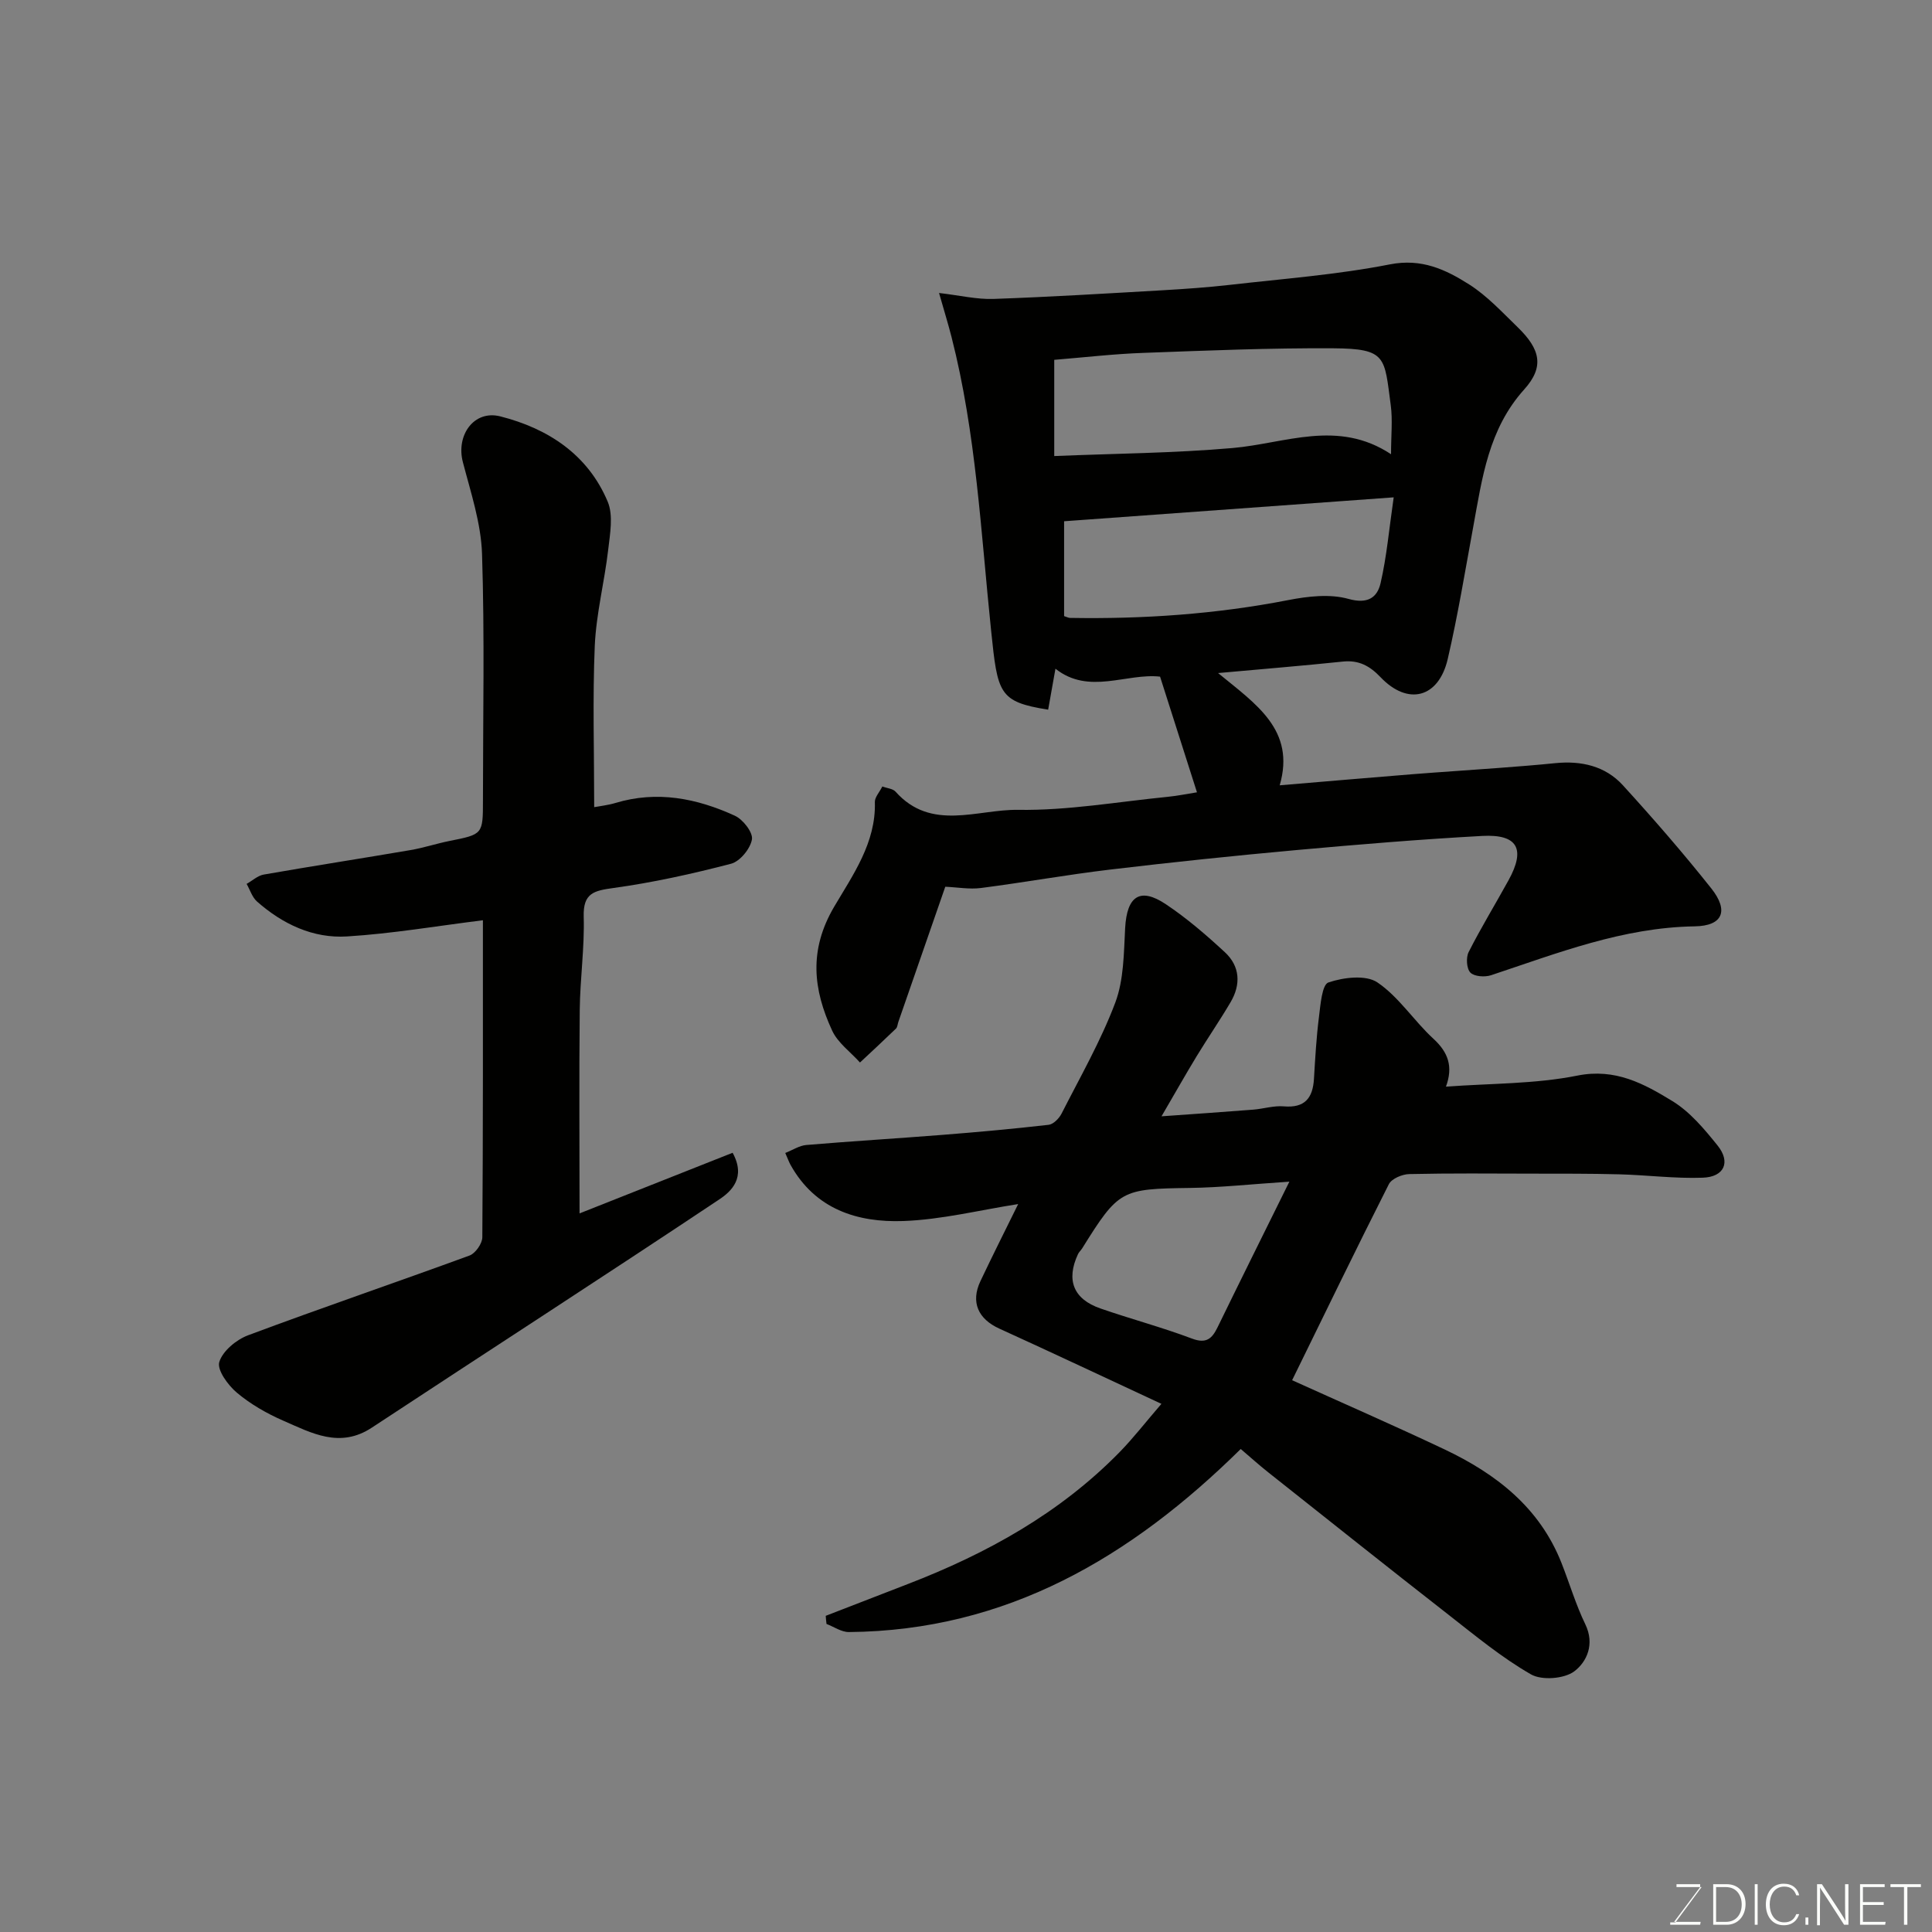 <svg enable-background="new 0 0 400 400" viewBox="0 0 400 400" xmlns="http://www.w3.org/2000/svg"><rect x="0" y="0" width="400" height="400" fill="#808080" stroke="none"/><path d="m195.71 183.59c-3.23 9.3-6.47 18.65-9.72 28-.16.46-.18 1.07-.49 1.37-2.45 2.37-4.96 4.69-7.45 7.02-1.97-2.19-4.6-4.07-5.77-6.62-3.92-8.49-4.87-16.62.43-25.64 3.83-6.51 8.68-13.25 8.42-21.66-.03-.99.93-2 1.55-3.23 1.01.38 2.18.45 2.74 1.08 7.39 8.29 16.94 3.62 25.39 3.76 10.28.16 20.6-1.67 30.9-2.69 2.07-.2 4.11-.63 6.11-.94-2.61-8.19-5.07-15.9-7.64-23.95-6.98-.77-14.73 3.85-21.66-1.64-.52 2.93-1.02 5.7-1.51 8.48-10.25-1.63-10.46-3.34-11.81-16.37-2.12-20.36-3.1-40.85-8.2-60.8-.68-2.66-1.49-5.28-2.58-9.1 4.32.5 7.82 1.35 11.28 1.23 11.71-.41 23.41-1.13 35.12-1.8 4.6-.27 9.21-.59 13.79-1.11 11.07-1.27 22.23-2.1 33.13-4.24 6.6-1.3 11.58 1.07 16.45 4.16 3.71 2.36 6.81 5.73 10.01 8.83 4.74 4.59 5.57 8.23 1.37 12.9-7.4 8.22-8.7 18.34-10.55 28.43-1.68 9.14-3.18 18.32-5.28 27.37-1.88 8.09-8.24 9.73-13.91 3.78-2.24-2.35-4.5-3.58-7.79-3.24-8.26.86-16.53 1.54-25.85 2.38 7.85 6.45 16.08 11.78 12.76 23.24 9.37-.79 18.45-1.57 27.52-2.3 5.92-.47 11.84-.84 17.76-1.29 3.94-.3 7.87-.6 11.8-1 5.35-.53 10.32.58 13.97 4.58 6.32 6.93 12.48 14.02 18.31 21.36 3.64 4.59 2.43 7.76-3.44 7.85-14.9.23-28.39 5.55-42.16 10.12-1.29.43-3.46.28-4.28-.54-.79-.8-.94-3.1-.37-4.24 2.56-5.06 5.53-9.91 8.27-14.89 3.56-6.46 1.9-9.56-5.43-9.17-12.82.7-25.62 1.76-38.41 2.92-12.91 1.17-25.81 2.52-38.68 4.05-8.92 1.06-17.78 2.66-26.7 3.81-2.39.31-4.86-.15-7.4-.26zm92.84-80.62c-23.5 1.7-45.9 3.33-68.24 4.95v19.64c.61.19.91.37 1.22.37 15.19.26 30.25-.78 45.2-3.69 4.06-.79 8.62-1.32 12.47-.24 4.01 1.12 5.95-.32 6.63-3.25 1.28-5.53 1.77-11.25 2.72-17.78zm-70.28-28.47v19.92c12.51-.52 24.76-.6 36.92-1.66 10.92-.95 21.78-6.01 32.81 1.28 0-3.89.35-7.07-.06-10.15-1.34-9.96-.78-11.71-11.9-11.78-13.1-.08-26.2.47-39.29.95-6.08.21-12.13.92-18.48 1.44z" fill="#010100"/><path d="m170.96 334.54c5.67-2.2 11.34-4.4 17.02-6.59 16.33-6.3 31.42-14.64 43.79-27.27 2.85-2.91 5.36-6.17 8.69-10.03-11.45-5.32-22.48-10.53-33.57-15.58-4.37-1.99-5.96-5.46-3.91-9.81 2.52-5.32 5.17-10.58 7.82-15.97-8.06 1.26-15.89 3.23-23.78 3.51-9.51.34-18.23-2.43-23.35-11.63-.31-.56-.52-1.17-1.09-2.46 1.55-.61 2.92-1.53 4.35-1.65 9.36-.79 18.73-1.35 28.09-2.09 7.37-.58 14.74-1.25 22.09-2.09.98-.11 2.16-1.32 2.67-2.31 3.86-7.59 8.13-15.04 11.12-22.97 1.79-4.75 1.77-10.27 2.05-15.47.36-6.58 3.06-8.5 8.41-4.93 4.35 2.9 8.37 6.37 12.22 9.93 3.17 2.92 3.36 6.69 1.2 10.36-2.23 3.79-4.73 7.42-7.02 11.18-2.28 3.75-4.43 7.57-7.28 12.45 6.84-.49 12.92-.9 18.99-1.38 2.12-.17 4.25-.86 6.33-.68 4.33.37 6-1.7 6.24-5.68.26-4.26.49-8.54 1.03-12.77.32-2.55.63-6.75 1.96-7.2 3.12-1.06 7.75-1.63 10.15-.01 4.45 3.01 7.55 7.95 11.6 11.67 3.06 2.81 4.11 5.75 2.59 9.91 9.24-.69 18.42-.53 27.21-2.29 7.88-1.57 13.79 1.69 19.66 5.27 3.65 2.23 6.63 5.8 9.37 9.21 2.75 3.42 1.4 6.5-3.06 6.66-5.75.21-11.53-.55-17.31-.7-5.99-.16-11.99-.13-17.98-.14-8.5-.02-17-.1-25.49.09-1.46.03-3.64.95-4.22 2.09-6.77 13.37-13.3 26.87-20.03 40.59 10.21 4.62 20.94 9.3 31.53 14.31 10.71 5.07 19.72 12.05 24.25 23.55 1.66 4.22 2.96 8.62 4.93 12.69 1.98 4.1.31 7.76-2.29 9.72-2.08 1.56-6.72 1.92-8.97.63-6.05-3.47-11.51-8-17.04-12.32-12.52-9.77-24.94-19.67-37.38-29.53-1.92-1.52-3.74-3.17-5.67-4.81-22.72 22.41-48.48 37.62-81.13 37.9-1.54.01-3.09-1.09-4.63-1.68-.08-.55-.12-1.11-.16-1.68zm95.99-89.89c-7.8.51-14.18 1.21-20.57 1.3-14.25.2-14.75.35-22.34 12.53-.26.41-.66.75-.86 1.19-2.49 5.35-.95 9.29 4.64 11.23 6.28 2.18 12.73 3.89 18.94 6.23 2.96 1.12 4.15.06 5.3-2.28 4.7-9.64 9.47-19.24 14.89-30.2z" fill="#010100"/><path d="m123.02 167.11c1.23-.23 2.86-.4 4.39-.86 8.63-2.61 16.86-.97 24.74 2.64 1.68.77 3.78 3.46 3.53 4.91-.33 1.92-2.48 4.55-4.33 5.03-8.01 2.09-16.15 3.89-24.34 5.02-4.06.56-6.3 1.05-6.16 5.93.19 6.41-.75 12.85-.82 19.29-.15 14.07-.04 28.15-.04 42.15 10.1-4 20.88-8.27 31.69-12.55 2.82 5.12-.26 7.99-2.74 9.64-23.87 15.92-47.99 31.48-71.96 47.27-6.63 4.37-12.49 1.1-18.35-1.45-3.41-1.49-6.76-3.41-9.59-5.79-1.84-1.55-4.14-4.7-3.64-6.35.69-2.27 3.52-4.62 5.95-5.53 15.22-5.69 30.61-10.93 45.87-16.52 1.21-.45 2.63-2.47 2.64-3.77.16-22.15.12-44.31.12-65.64-9.45 1.17-18.76 2.77-28.13 3.35-7.04.44-13.35-2.56-18.65-7.24-1-.89-1.44-2.41-2.14-3.64 1.18-.66 2.29-1.71 3.54-1.93 10.12-1.77 20.27-3.34 30.39-5.07 2.72-.46 5.37-1.35 8.08-1.89 6.91-1.38 6.92-1.35 6.92-8.46 0-17 .36-34-.19-50.98-.21-6.37-2.34-12.73-3.97-19-1.45-5.56 2.29-10.86 7.77-9.46 9.88 2.51 18.13 7.91 22.22 17.66 1.19 2.84.48 6.65.1 9.95-.77 6.65-2.48 13.23-2.78 19.89-.46 10.85-.12 21.78-.12 33.4z" fill="#010100"/><g fill="#fbfcfa"><path d="m346.9 398 5.4-7.3h-5.2v-.6h4.9v.6l-5.4 7.2h5.5l-.1.6h-6.2v-.5z"/><path d="m354.7 390.1h2.8c2.3 0 3.9 1.6 3.9 4.1s-1.6 4.3-3.9 4.3h-2.8zm.6 7.8h2c2.2 0 3.3-1.6 3.3-3.6 0-1.8-1-3.6-3.3-3.6h-2z"/><path d="m363.9 390.1v8.4h-.6v-8.4z"/><path d="m372.5 396.3c-.4 1.3-1.4 2.3-3.2 2.3-2.4 0-3.7-1.9-3.7-4.3 0-2.3 1.2-4.3 3.7-4.3 1.8 0 2.9 1 3.2 2.4h-.6c-.4-1.1-1.1-1.8-2.5-1.8-2.1 0-3 1.9-3 3.7s.9 3.7 3 3.7c1.4 0 2.1-.7 2.5-1.7z"/><path d="m373.8 398.5v-1.5h.6v1.5z"/><path d="m376.2 398.5v-8.4h1c1.3 2 4.4 6.6 4.9 7.6-.1-1.2-.1-2.4-.1-3.8v-3.8h.7v8.4h-.9c-1.2-1.9-4.4-6.8-5-7.7.1 1.1 0 2.3 0 3.9v3.9h-.6z"/><path d="m390 394.4h-4.3v3.5h4.7l-.1.6h-5.2v-8.4h5.1v.6h-4.5v3.1h4.3z"/><path d="m394.2 390.7h-2.8v-.6h6.3v.6h-2.8v7.8h-.7z"/></g></svg>
